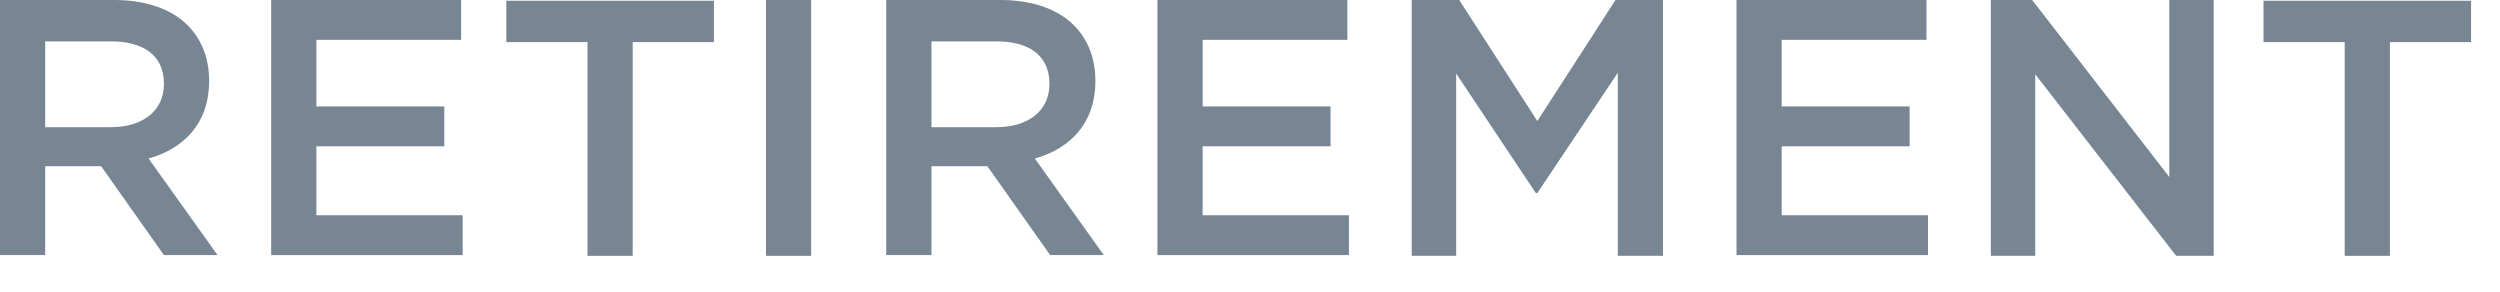 <?xml version="1.0" encoding="utf-8"?>
<svg xmlns="http://www.w3.org/2000/svg" fill="none" height="100%" overflow="visible" preserveAspectRatio="none" style="display: block;" viewBox="0 0 60 7" width="100%">
<g id="Group">
<path d="M-8.67843e-06 0H2.739C3.511 0 4.118 0.221 4.504 0.607C4.835 0.938 5.019 1.397 5.019 1.93V1.949C5.019 2.96 4.412 3.566 3.566 3.805L5.221 6.122H3.934L2.427 3.989H1.085V6.122H-8.67843e-06V0ZM2.666 3.052C3.438 3.052 3.934 2.647 3.934 2.022V2.004C3.934 1.342 3.456 0.993 2.666 0.993H1.085V3.052H2.666Z" fill="#778692" id="Vector"/>
<path d="M6.526 2.80515e-05H11.067V0.956H7.593V2.555H10.663V3.511H7.593V5.166H11.104V6.122H6.508V2.80515e-05H6.526Z" fill="#778692" id="Vector_2"/>
<path d="M14.1 1.011H12.152V0.018H17.134V1.011H15.185V6.14H14.1V1.011Z" fill="#778692" id="Vector_3"/>
<path d="M18.384 2.80515e-05H19.468V6.14H18.384V2.80515e-05Z" fill="#778692" id="Vector_4"/>
<path d="M21.27 2.80515e-05H24.009C24.781 2.80515e-05 25.388 0.221 25.774 0.607C26.105 0.938 26.289 1.397 26.289 1.93V1.949C26.289 2.96 25.682 3.566 24.837 3.805L26.491 6.122H25.204L23.697 3.989H22.355V6.122H21.27V2.80515e-05ZM23.917 3.052C24.689 3.052 25.186 2.647 25.186 2.022V2.004C25.186 1.342 24.708 0.993 23.917 0.993H22.355V3.052H23.917Z" fill="#778692" id="Vector_5"/>
<path d="M27.796 2.80515e-05H32.337V0.956H28.863V2.555H31.933V3.511H28.863V5.166H32.374V6.122H27.778V2.80515e-05H27.796Z" fill="#778692" id="Vector_6"/>
<path d="M33.881 2.80515e-05H35.021L36.896 2.905L38.772 2.80515e-05H39.911V6.14H38.827V1.746L36.896 4.633H36.86L34.948 1.765V6.14H33.881V2.80515e-05Z" fill="#778692" id="Vector_7"/>
<path d="M41.694 2.80515e-05H46.235V0.956H42.761V2.555H45.831V3.511H42.761V5.166H46.272V6.122H41.676V2.80515e-05H41.694Z" fill="#778692" id="Vector_8"/>
<path d="M47.78 2.80515e-05H48.772L52.063 4.247V2.80515e-05H53.129V6.14H52.228L48.846 1.783V6.14H47.78V2.80515e-05Z" fill="#778692" id="Vector_9"/>
<path d="M56.273 1.011H54.324V0.018H59.306V1.011H57.358V6.14H56.273V1.011Z" fill="#778692" id="Vector_10"/>
</g>
</svg>